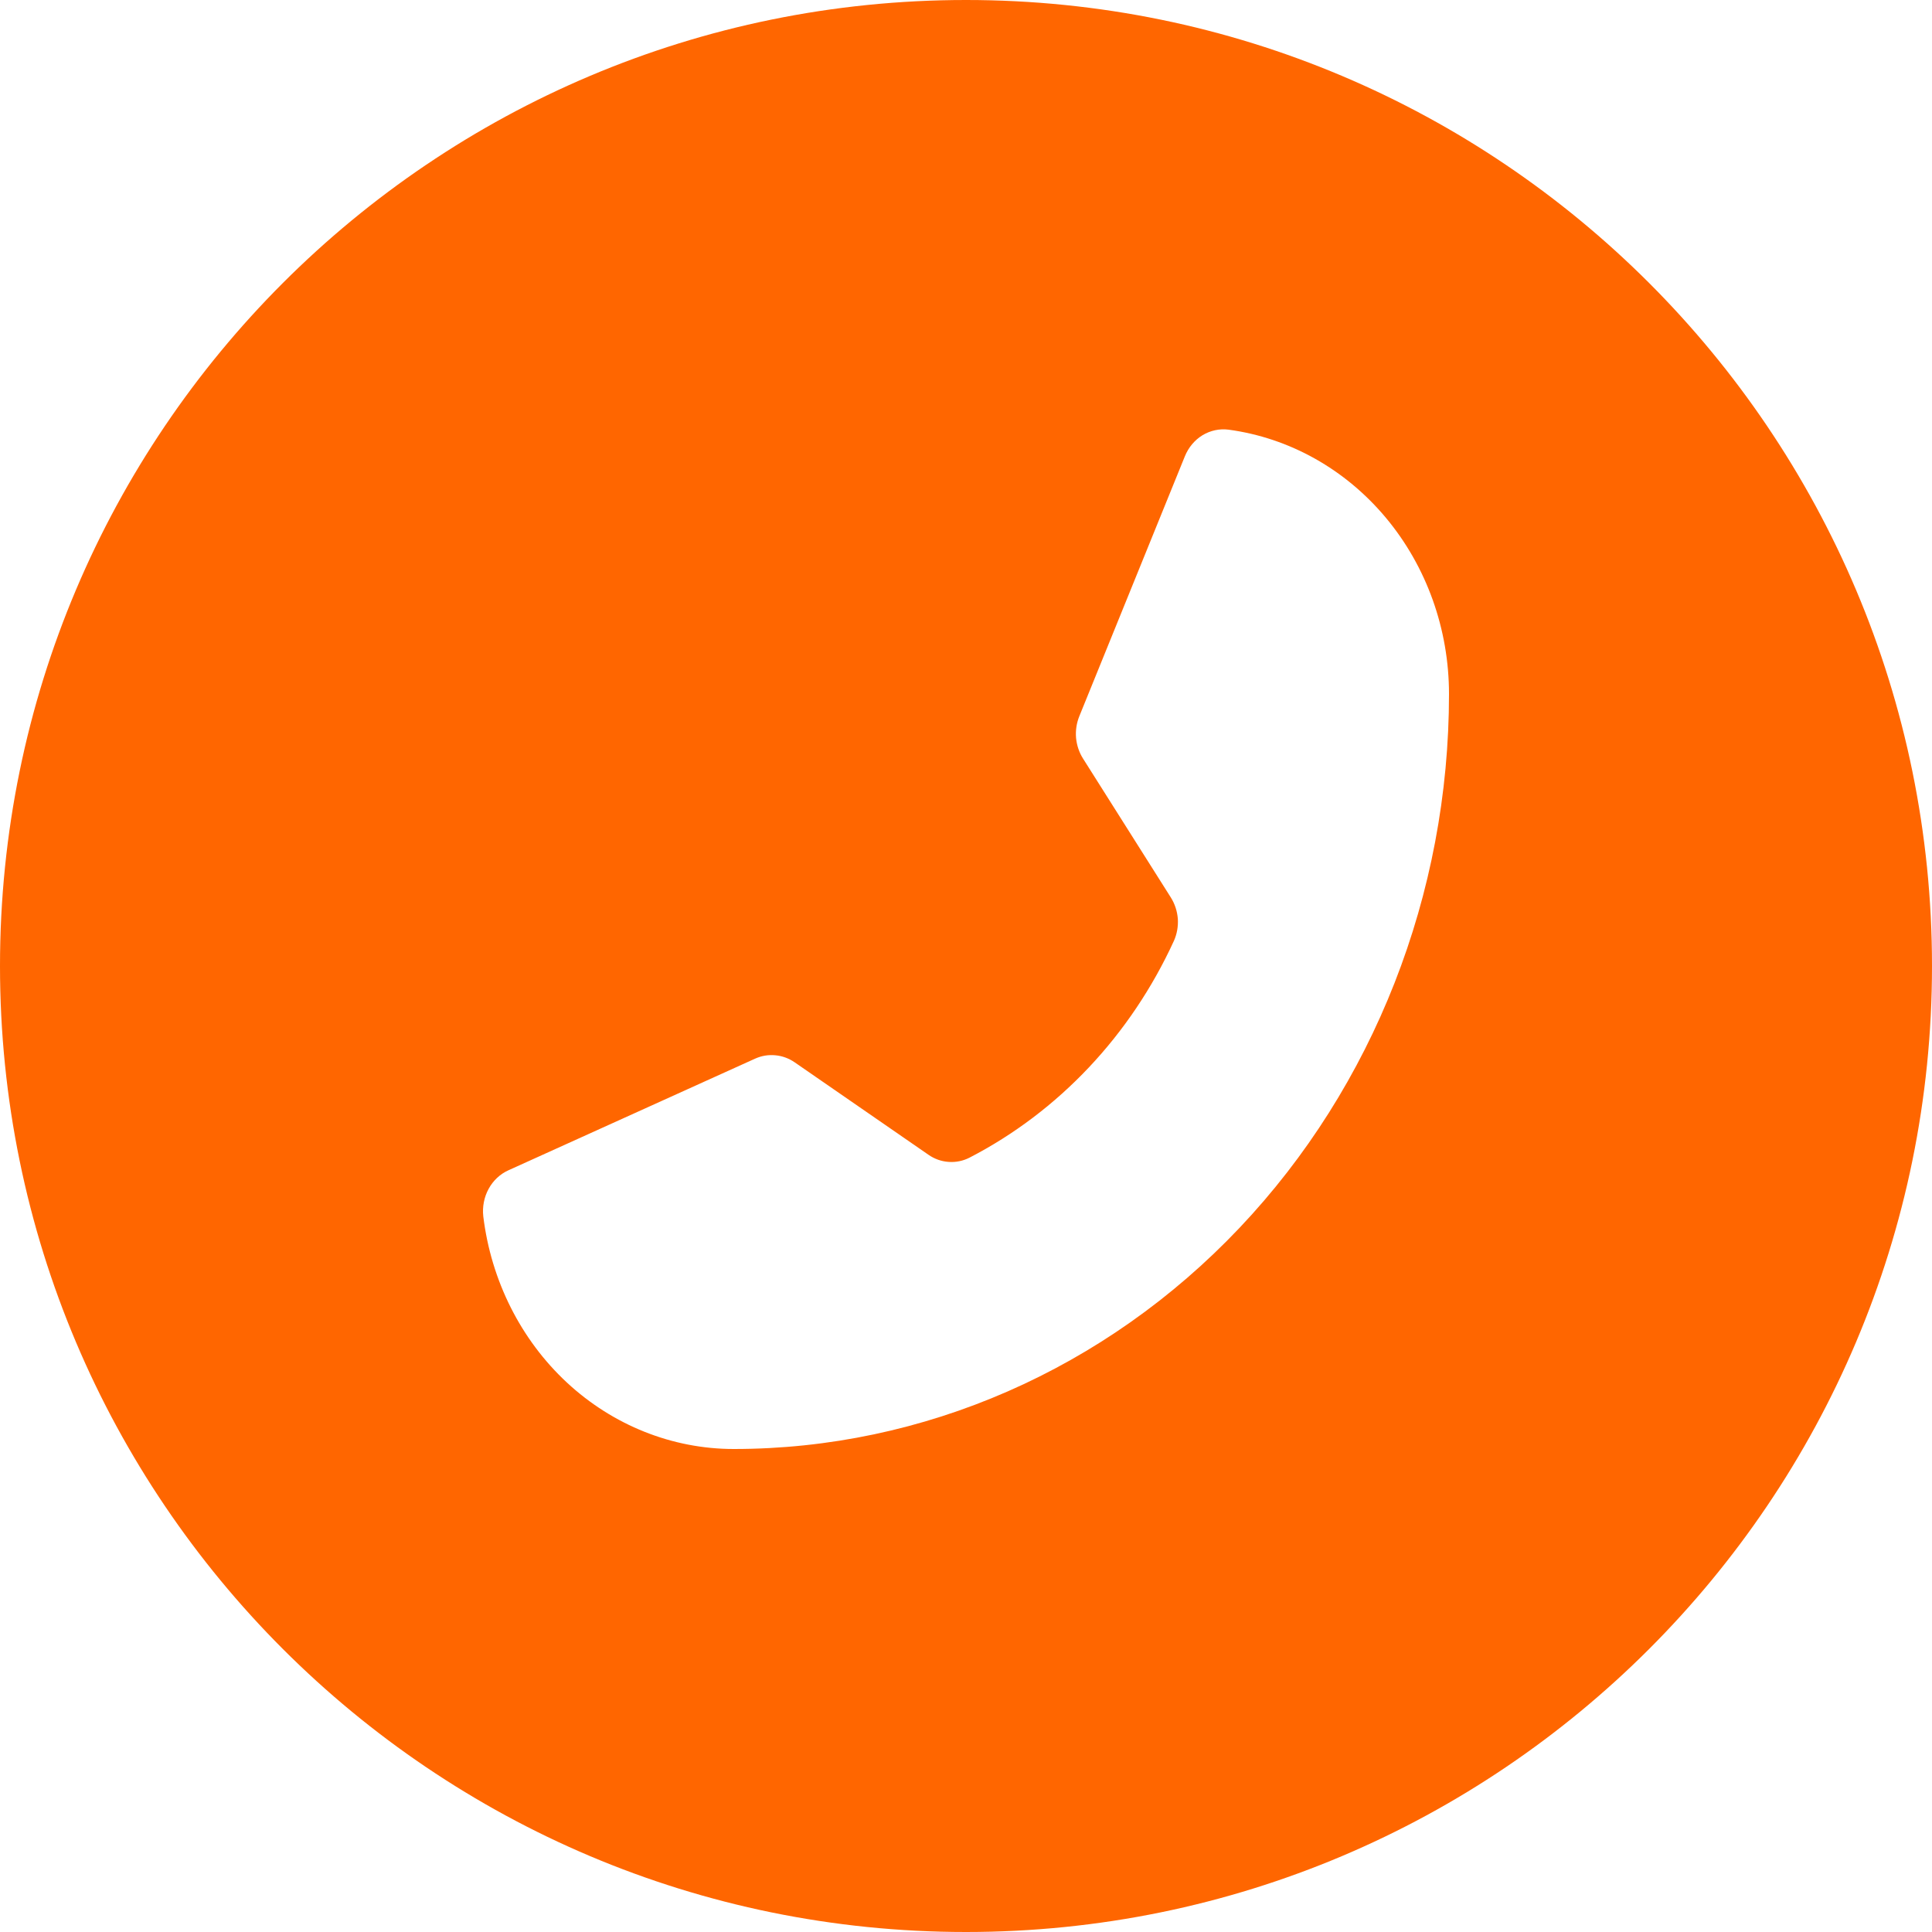 <?xml version="1.0" encoding="UTF-8"?> <svg xmlns="http://www.w3.org/2000/svg" width="28" height="28" viewBox="0 0 28 28" fill="none"><path fill-rule="evenodd" clip-rule="evenodd" d="M14 28C21.732 28 28 21.732 28 14C28 6.268 21.732 0 14 0C6.268 0 0 6.268 0 14C0 21.732 6.268 28 14 28ZM17.013 13.636C16.386 15.004 15.343 16.11 14.05 16.778C13.956 16.826 13.851 16.847 13.747 16.839C13.643 16.832 13.542 16.796 13.455 16.735L11.517 15.396C11.433 15.338 11.337 15.303 11.237 15.294C11.136 15.284 11.036 15.301 10.943 15.343L7.37 16.96C7.249 17.014 7.148 17.108 7.082 17.229C7.016 17.349 6.989 17.489 7.004 17.627C7.117 18.559 7.548 19.416 8.216 20.037C8.884 20.657 9.744 21 10.634 21C13.383 21 16.02 19.847 17.964 17.795C19.908 15.743 21 12.96 21 10.058C21 9.118 20.675 8.211 20.087 7.506C19.499 6.801 18.688 6.346 17.805 6.227C17.674 6.21 17.541 6.239 17.427 6.308C17.313 6.378 17.224 6.485 17.172 6.613L15.642 10.381C15.602 10.48 15.586 10.587 15.595 10.694C15.605 10.8 15.639 10.903 15.695 10.992L16.968 13.006C17.026 13.098 17.061 13.204 17.07 13.315C17.077 13.425 17.058 13.536 17.013 13.636Z" fill="#FF6600"></path></svg> 